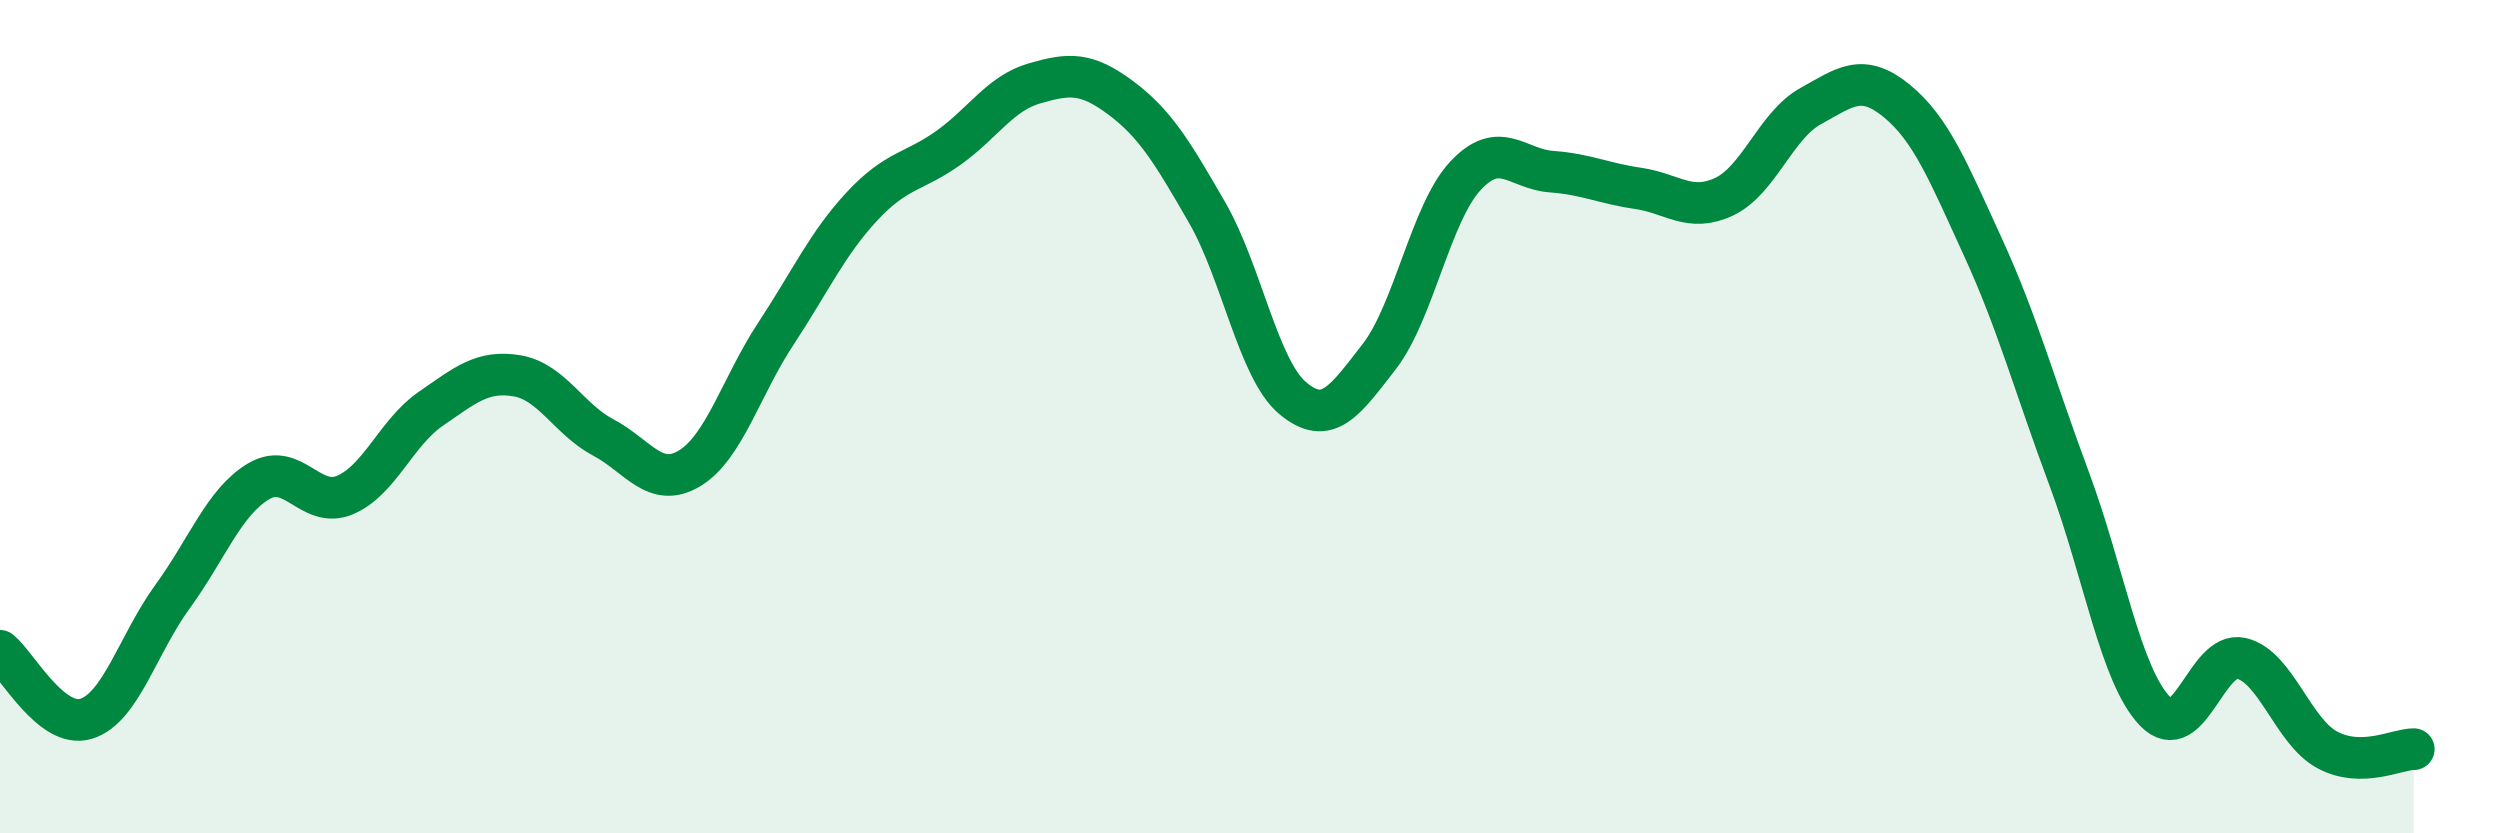 
    <svg width="60" height="20" viewBox="0 0 60 20" xmlns="http://www.w3.org/2000/svg">
      <path
        d="M 0,15.62 C 0.41,15.95 1.24,17.51 2.07,17.25 C 2.9,16.99 3.31,15.46 4.14,14.32 C 4.97,13.18 5.38,12.04 6.21,11.55 C 7.04,11.06 7.45,12.23 8.28,11.88 C 9.11,11.53 9.51,10.38 10.34,9.81 C 11.17,9.24 11.58,8.88 12.41,9.02 C 13.24,9.16 13.65,10.06 14.48,10.5 C 15.31,10.94 15.72,11.74 16.55,11.24 C 17.38,10.74 17.79,9.27 18.62,8.01 C 19.45,6.75 19.86,5.84 20.69,4.95 C 21.52,4.06 21.93,4.14 22.76,3.55 C 23.59,2.96 24,2.24 24.83,2 C 25.66,1.76 26.07,1.73 26.9,2.35 C 27.73,2.97 28.14,3.66 28.97,5.1 C 29.8,6.54 30.2,8.87 31.03,9.56 C 31.86,10.25 32.27,9.63 33.1,8.56 C 33.93,7.49 34.34,5.11 35.17,4.22 C 36,3.33 36.41,4.06 37.24,4.12 C 38.07,4.18 38.48,4.4 39.31,4.52 C 40.14,4.64 40.55,5.11 41.38,4.72 C 42.21,4.33 42.62,3.01 43.45,2.55 C 44.28,2.09 44.69,1.74 45.52,2.42 C 46.35,3.1 46.76,4.12 47.59,5.93 C 48.42,7.74 48.83,9.26 49.66,11.49 C 50.49,13.72 50.89,16.21 51.72,17.07 C 52.55,17.93 52.96,15.61 53.79,15.8 C 54.62,15.99 55.03,17.56 55.86,18 C 56.69,18.44 57.52,17.98 57.93,17.98L57.93 20L0 20Z"
        fill="#008740"
        opacity="0.1"
        stroke-linecap="round"
        stroke-linejoin="round"
      />
      <path
        d="M 0,15.62 C 0.41,15.95 1.24,17.51 2.07,17.25 C 2.9,16.99 3.31,15.46 4.14,14.32 C 4.97,13.18 5.38,12.04 6.21,11.55 C 7.04,11.06 7.45,12.23 8.28,11.88 C 9.11,11.53 9.51,10.38 10.34,9.81 C 11.17,9.24 11.58,8.88 12.41,9.02 C 13.24,9.16 13.65,10.06 14.48,10.5 C 15.31,10.94 15.72,11.74 16.55,11.24 C 17.38,10.74 17.79,9.27 18.62,8.01 C 19.45,6.75 19.86,5.84 20.69,4.95 C 21.52,4.06 21.93,4.14 22.76,3.55 C 23.59,2.96 24,2.24 24.83,2 C 25.66,1.76 26.07,1.73 26.9,2.35 C 27.73,2.97 28.14,3.66 28.97,5.1 C 29.8,6.54 30.2,8.87 31.03,9.56 C 31.86,10.25 32.27,9.63 33.1,8.56 C 33.93,7.49 34.34,5.11 35.17,4.22 C 36,3.33 36.41,4.06 37.24,4.12 C 38.07,4.18 38.48,4.4 39.31,4.52 C 40.14,4.64 40.55,5.11 41.38,4.72 C 42.21,4.33 42.62,3.01 43.45,2.55 C 44.28,2.09 44.69,1.74 45.52,2.42 C 46.35,3.1 46.76,4.12 47.59,5.93 C 48.42,7.74 48.83,9.26 49.66,11.49 C 50.49,13.72 50.89,16.21 51.72,17.07 C 52.55,17.93 52.96,15.61 53.79,15.8 C 54.62,15.99 55.03,17.56 55.86,18 C 56.69,18.44 57.52,17.98 57.93,17.98"
        stroke="#008740"
        stroke-width="1"
        fill="none"
        stroke-linecap="round"
        stroke-linejoin="round"
      />
    </svg>
  